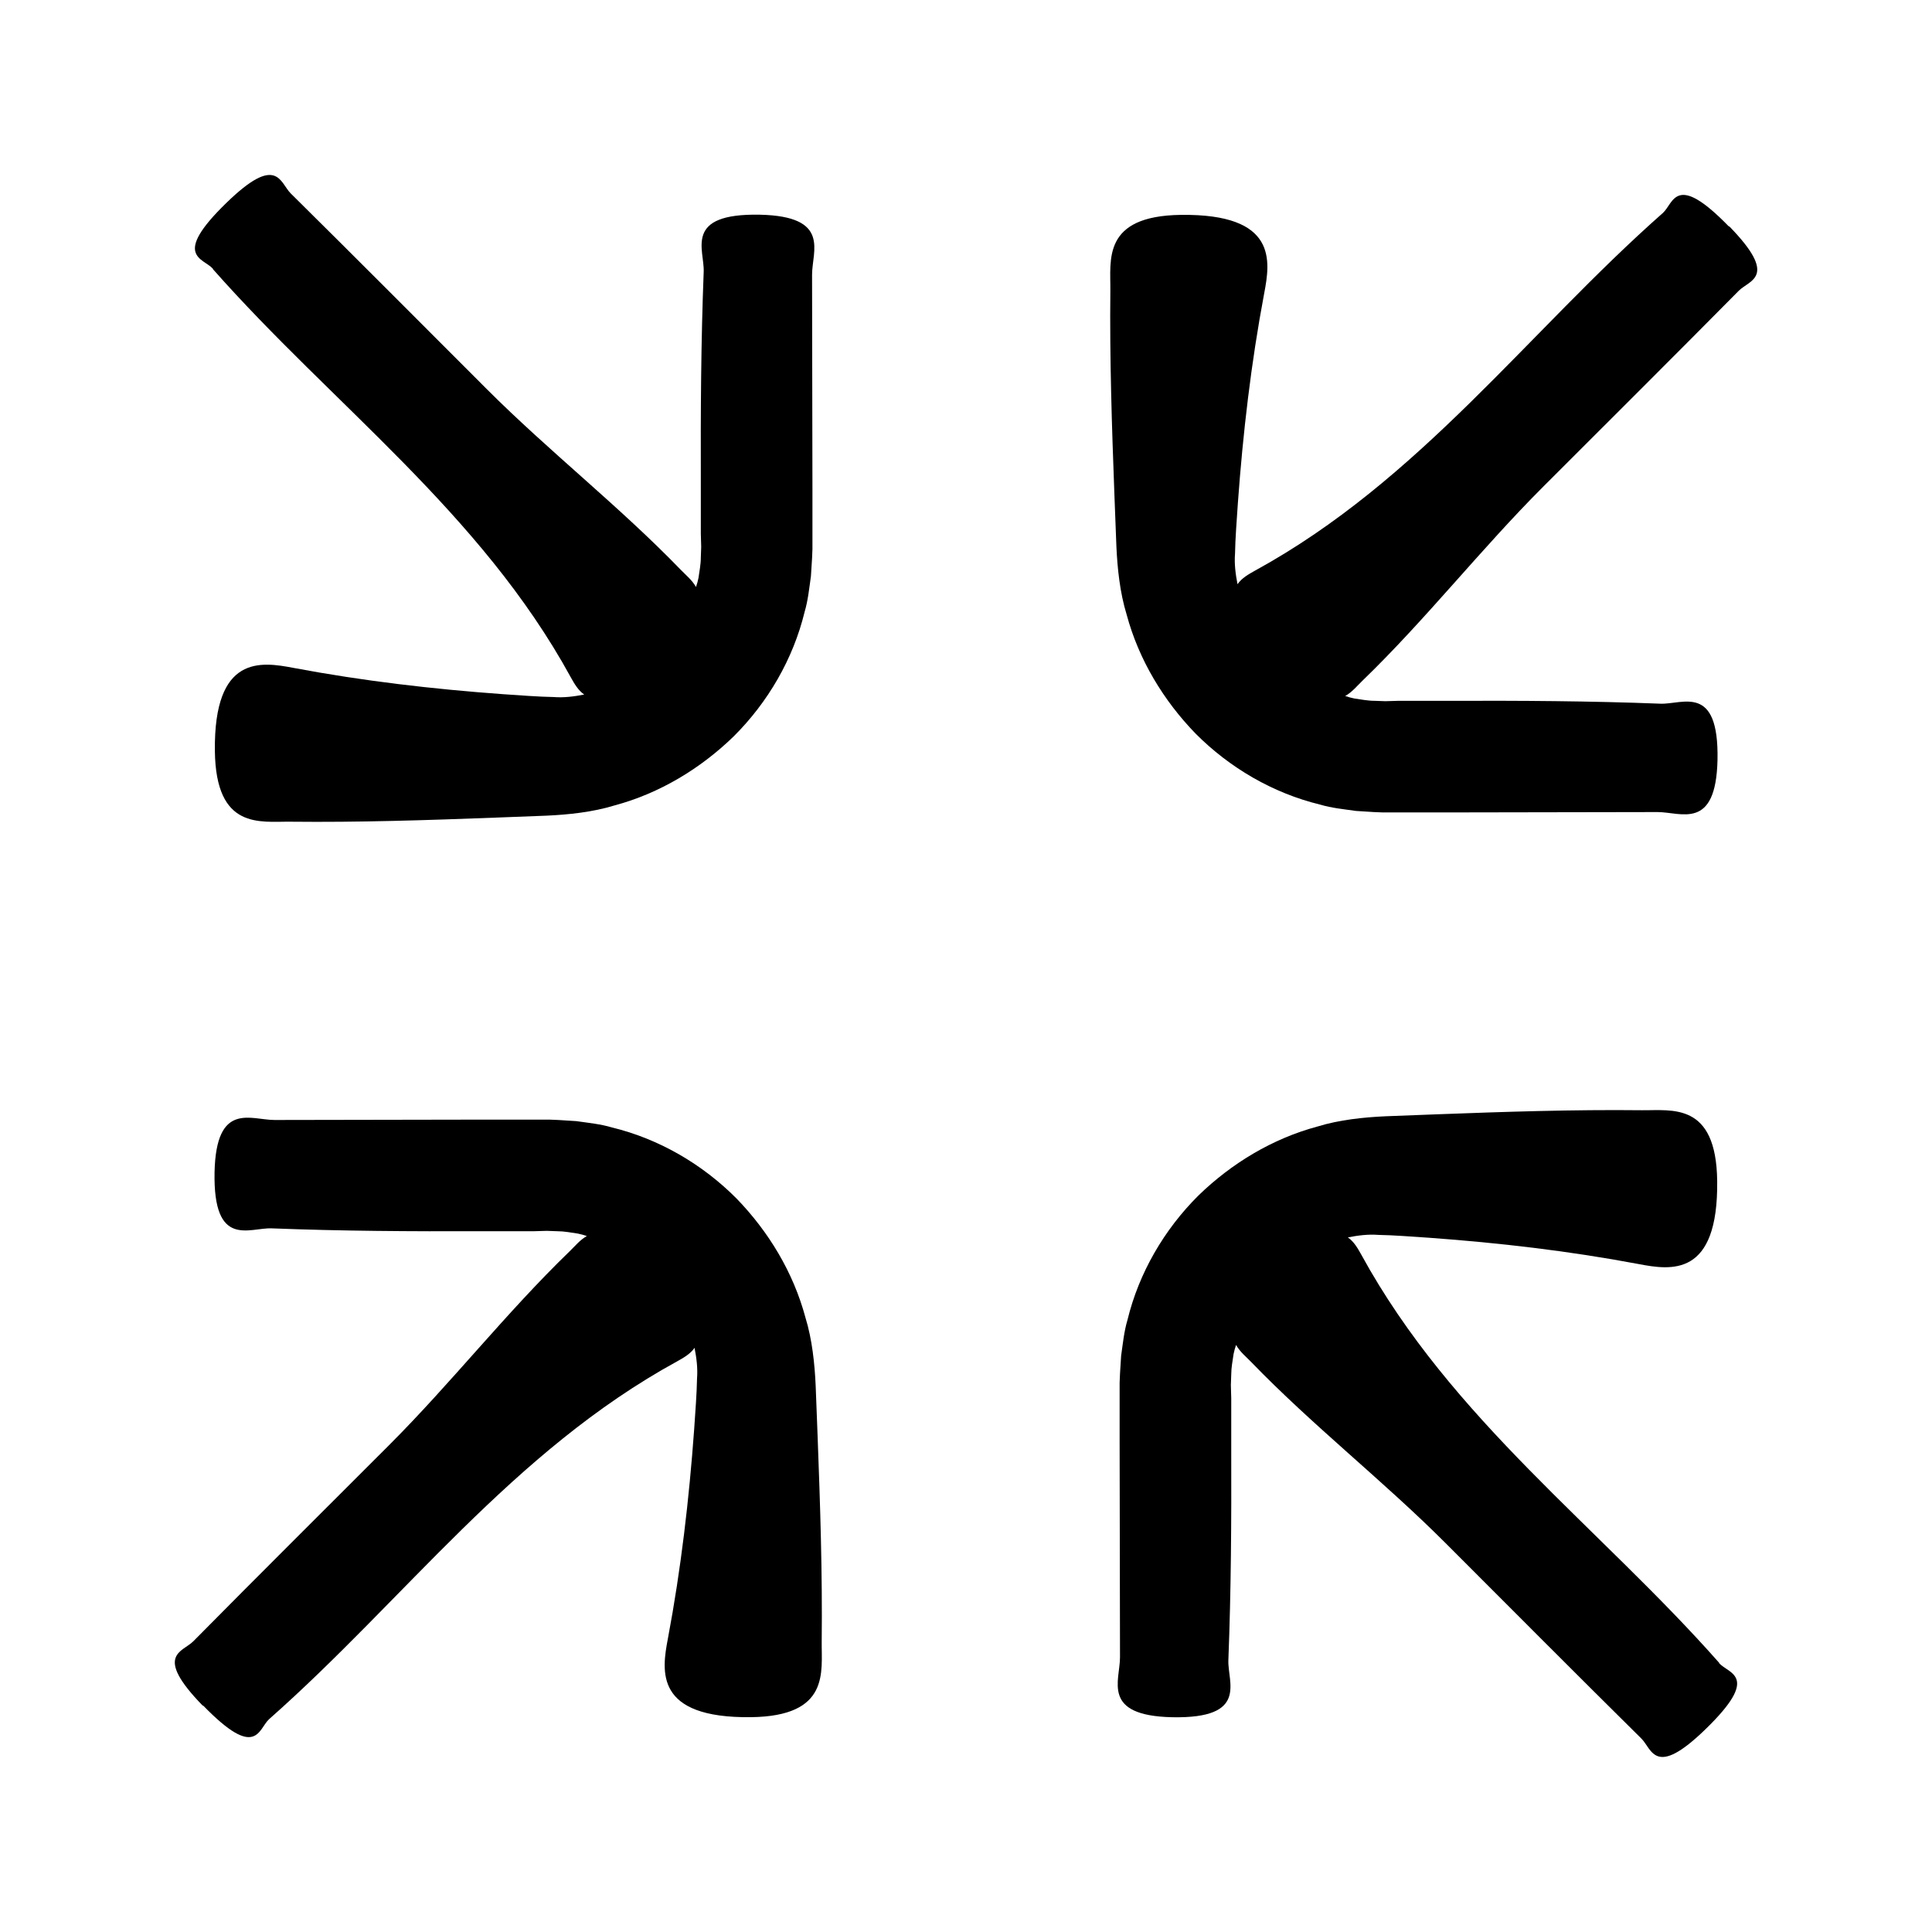 <?xml version="1.0" encoding="UTF-8"?>
<svg xmlns="http://www.w3.org/2000/svg" width="30px" height="30px" version="1.1" viewBox="0 0 1200 1200">
  <path d="m132.24 167.16c74.391 84.234 166.22 151.08 222.24 253.45 2.156 3.844 4.547 8.156 8.391 10.781-6.234 1.219-12.609 2.062-19.078 1.547-9-0.141-21.141-1.078-31.547-1.781-43.312-3.141-86.625-8.156-129.94-16.312-20.156-3.844-49.547-8.391-48.844 51.609 0.609 49.219 28.219 43.688 46.922 43.922 42.375 0.469 84.844-0.938 127.22-2.531l31.781-1.219c13.453-0.609 28.688-2.156 42.375-6.375 28.078-7.547 53.391-22.922 73.922-42.844 21.234-21.141 36.938-48 44.062-77.297 2.156-7.219 2.859-14.766 3.938-22.219l0.703-11.156 0.234-5.625v-37.453l-0.234-133.08c0-14.625 11.766-36.234-32.391-37.219-47.766-0.938-34.312 21.703-34.922 35.531-1.688 43.312-1.922 86.766-1.781 130.08v32.531l0.234 8.156-0.234 6.609c0 4.312-0.844 8.391-1.453 12.703-0.375 1.922-0.938 3.844-1.547 5.625-2.391-4.312-6.469-7.547-9.469-10.688-38.156-39.469-81.703-73.453-120.47-112.22-40.547-40.547-81-81.234-121.78-121.55-6.703-6.609-8.297-24.938-39.938 5.859-34.219 33.234-14.391 34.219-8.391 40.922z"></path>
  <path d="m241.78 897.61c-0.703-0.703-0.375-0.375 0 0z"></path>
  <path d="m126.24 1059.4c33.234 34.219 34.219 14.391 40.922 8.391 84.234-74.391 151.08-166.22 253.45-222.24 3.844-2.156 8.156-4.547 10.781-8.391 1.219 6.234 2.062 12.609 1.547 19.078-0.141 9-1.078 21.141-1.781 31.547-3.141 43.312-8.156 86.625-16.312 129.94-3.844 20.156-8.391 49.547 51.609 48.844 49.219-0.609 43.688-28.219 43.922-46.922 0.469-42.375-0.938-84.844-2.531-127.22l-1.219-31.781c-0.609-13.453-2.156-28.688-6.375-42.375-7.547-28.078-22.922-53.391-42.844-73.922-21.141-21.234-48-36.938-77.297-44.062-7.219-2.156-14.766-2.859-22.219-3.938l-11.156-0.703-5.625-0.234h-37.547l-133.08 0.234c-14.625 0-36.234-11.766-37.219 32.391-0.938 47.766 21.703 34.312 35.531 34.922 43.312 1.688 86.766 1.922 130.08 1.781h32.531l8.156-0.234 6.609 0.234c4.312 0 8.391 0.844 12.703 1.453 1.922 0.375 3.844 0.938 5.625 1.547-4.312 2.391-7.547 6.469-10.688 9.469-39.469 38.156-73.453 81.703-112.22 120.47 0.703 0.703 0.375 0.375 0 0-40.547 40.547-81.234 81-121.55 121.78-6.609 6.703-24.938 8.297 5.859 39.938z"></path>
  <path d="m1067.8 1032.8c-74.391-84.234-166.22-151.08-222.24-253.45-2.156-3.844-4.547-8.156-8.391-10.781 6.234-1.219 12.609-2.062 19.078-1.547 9 0.141 21.141 1.078 31.547 1.781 43.312 3.141 86.625 8.156 129.94 16.312 20.156 3.844 49.547 8.391 48.844-51.609-0.609-49.219-28.219-43.688-46.922-43.922-42.375-0.469-84.844 0.938-127.22 2.531l-31.781 1.219c-13.453 0.609-28.688 2.156-42.375 6.375-28.078 7.547-53.391 22.922-73.922 42.844-21.234 21.141-36.938 48-44.062 77.297-2.156 7.219-2.859 14.766-3.938 22.219l-0.703 11.156-0.234 5.625v37.453l0.234 133.08c0 14.625-11.766 36.234 32.391 37.219 47.766 0.938 34.312-21.703 34.922-35.531 1.688-43.312 1.922-86.766 1.781-130.08v-32.531l-0.234-8.156 0.234-6.609c0-4.312 0.844-8.391 1.453-12.703 0.375-1.922 0.938-3.844 1.547-5.625 2.391 4.312 6.469 7.547 9.469 10.688 38.156 39.469 81.703 73.453 120.47 112.22 40.547 40.547 81 81.234 121.78 121.55 6.703 6.609 8.297 24.938 39.938-5.859 34.219-33.234 14.391-34.219 8.391-40.922z"></path>
  <path d="m1073.8 140.63c-33.234-34.219-34.219-14.391-40.922-8.391-84.234 74.391-151.08 166.22-253.45 222.24-3.844 2.156-8.156 4.547-10.781 8.391-1.219-6.234-2.062-12.609-1.547-19.078 0.141-9 1.078-21.141 1.781-31.547 3.141-43.312 8.156-86.625 16.312-129.94 3.844-20.156 8.391-49.547-51.609-48.844-49.219 0.609-43.688 28.219-43.922 46.922-0.469 42.375 0.938 84.844 2.531 127.22l1.219 31.781c0.609 13.453 2.156 28.688 6.375 42.375 7.547 28.078 22.922 53.391 42.844 73.922 21.141 21.234 48 36.938 77.297 44.062 7.219 2.156 14.766 2.859 22.219 3.938l11.156 0.703 5.625 0.234h37.547l133.08-0.234c14.625 0 36.234 11.766 37.219-32.391 0.938-47.766-21.703-34.312-35.531-34.922-43.312-1.688-86.766-1.922-130.08-1.781h-32.531l-8.156 0.234-6.609-0.234c-4.312 0-8.391-0.844-12.703-1.453-1.922-0.375-3.844-0.938-5.625-1.547 4.312-2.391 7.547-6.469 10.688-9.469 39.469-38.156 73.453-81.703 112.22-120.47-0.703-0.703-0.375-0.375 0 0 40.547-40.547 81.234-81 121.55-121.78 6.609-6.703 24.938-8.297-5.859-39.938z"></path>
  <path d="m958.22 302.39c0.703 0.703 0.375 0.375 0 0z"></path>
</svg>
